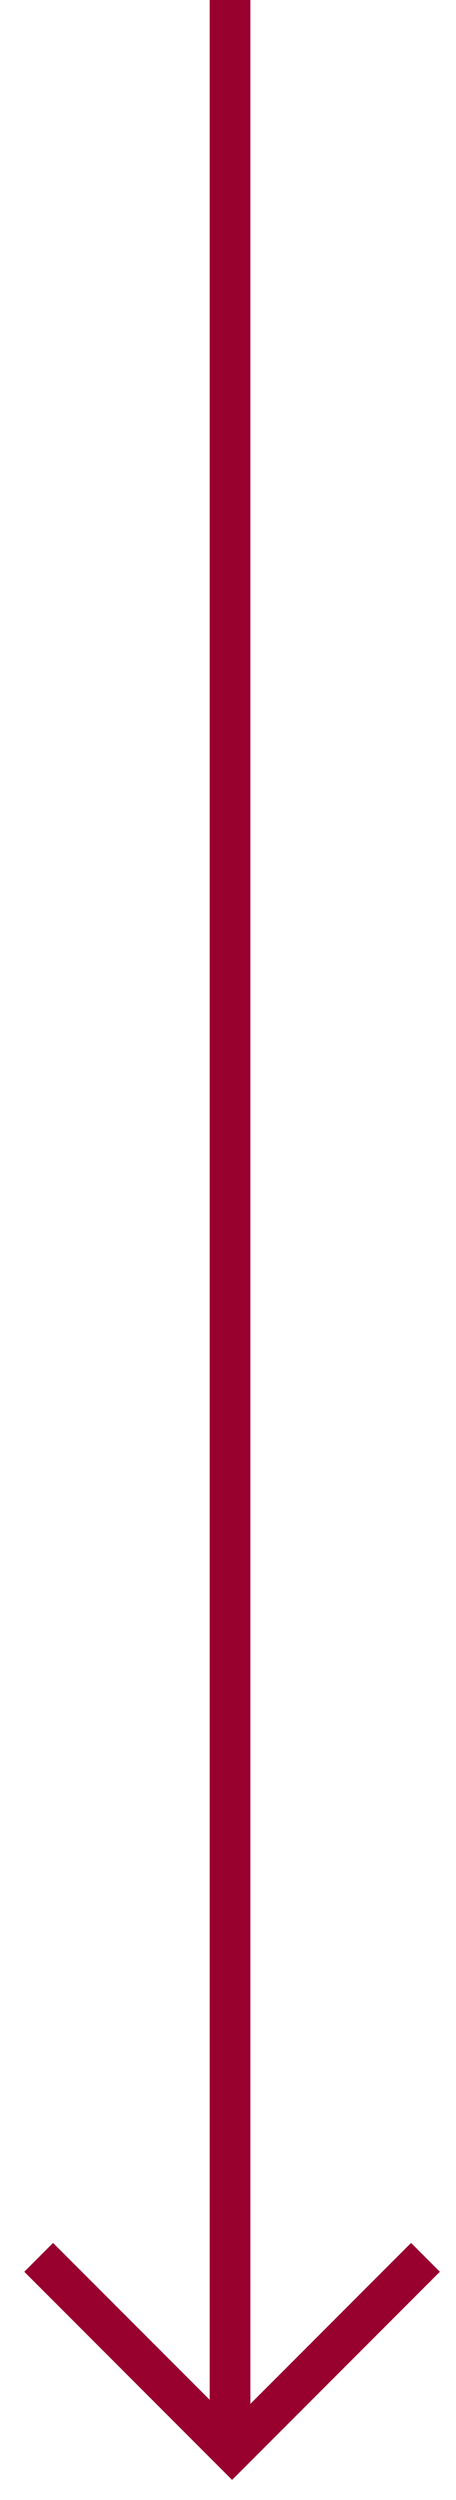<?xml version="1.0" encoding="utf-8"?>
<!-- Generator: Adobe Illustrator 28.1.0, SVG Export Plug-In . SVG Version: 6.00 Build 0)  -->
<svg version="1.1" id="Laag_1" xmlns="http://www.w3.org/2000/svg" xmlns:xlink="http://www.w3.org/1999/xlink" x="0px" y="0px"
	 viewBox="0 0 22.4 122.6" style="enable-background:new 0 0 22.4 122.6;" xml:space="preserve">
<style type="text/css">
	.st0{fill:none;stroke:#98002E;stroke-width:2;stroke-miterlimit:10;}
</style>
<line class="st0" x1="11.3" y1="0" x2="11.3" y2="119.3"/>
<polyline class="st0" points="1.9,110.7 11.4,120.2 20.9,110.7 "/>
</svg>
